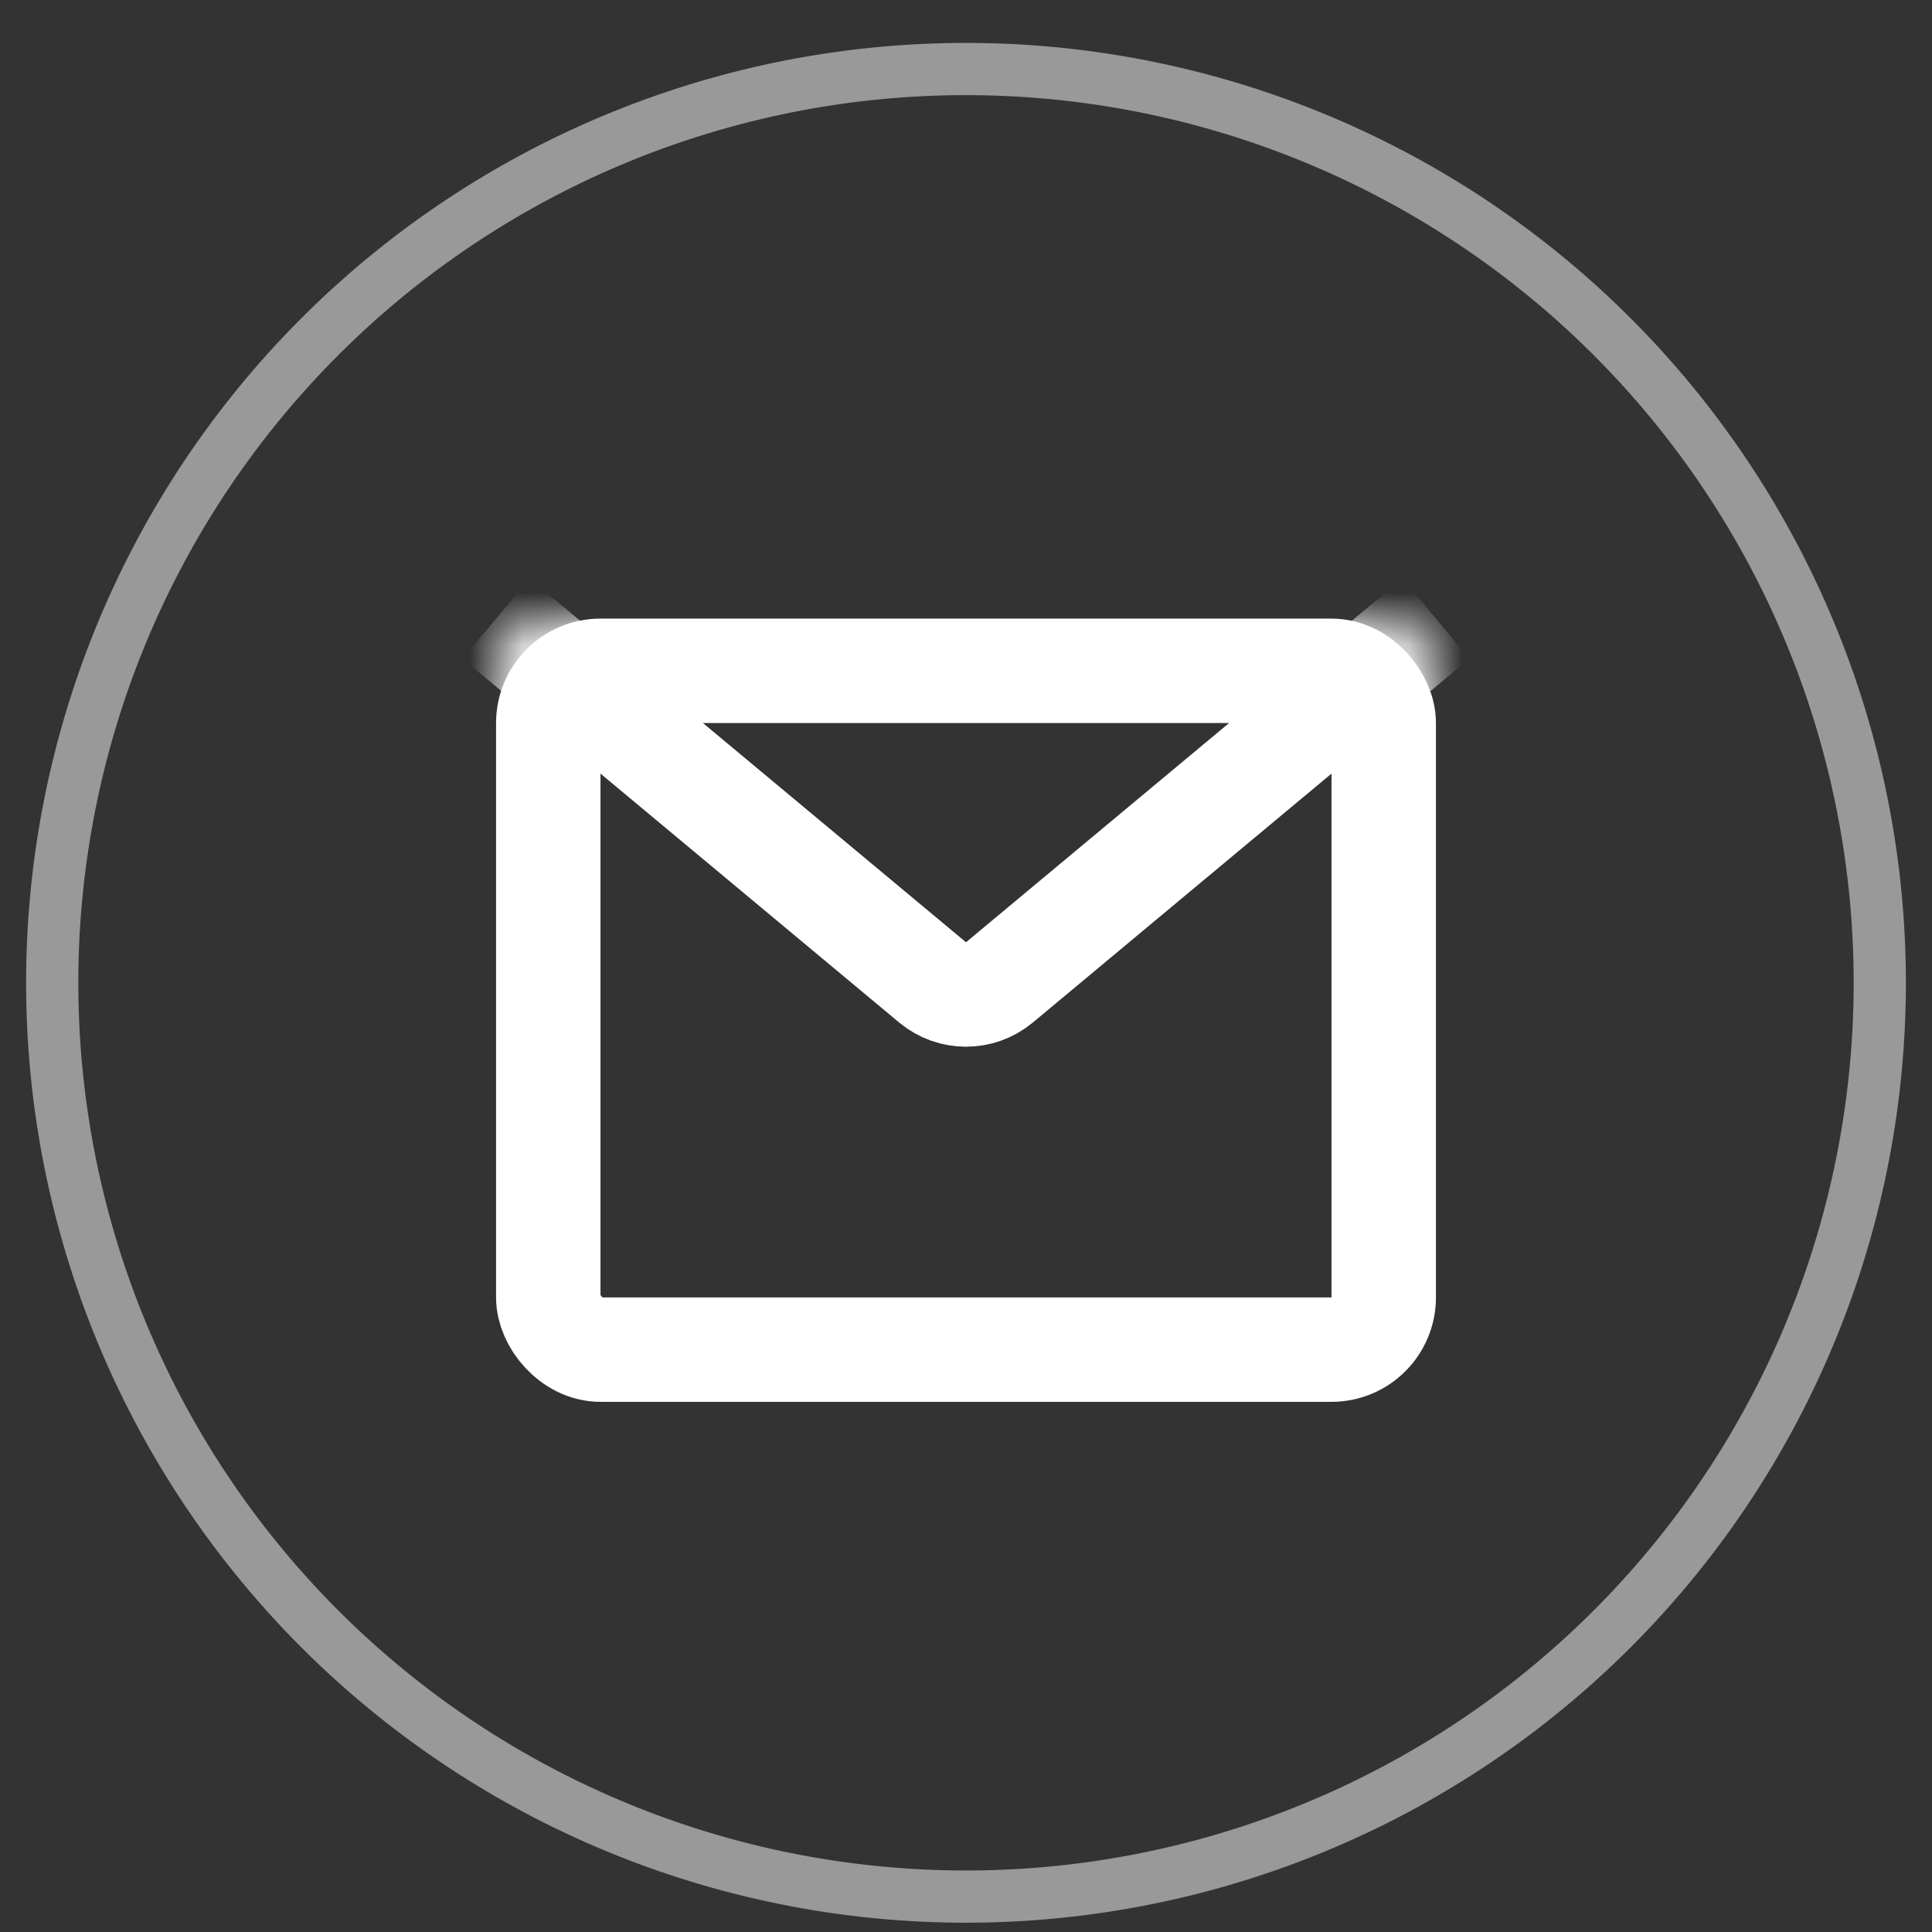 <svg xmlns="http://www.w3.org/2000/svg" xmlns:xlink="http://www.w3.org/1999/xlink" viewBox="0 0 37 37" class="design-iconfont">
  <rect x="0" y="0" width="37" height="37" fill="#333333" stroke="none"/>
  <defs>
    <rect id="ubiaw150j__da94736pya" x="0" y="0" width="18" height="15" rx="1"/>
  </defs>
  <g fill="none" fill-rule="evenodd">
    <path stroke="#999" d="M18 0.5A17.5 17.5 0 1 0 18 35.5A17.5 17.5 0 1 0 18 0.5Z" transform="translate(.5 .822)"/>
    <g transform="translate(9.5 11.847)">
      <rect stroke="#FFF" stroke-width="2" x="1" y="1" width="16" height="13" rx="1"/>
      <g>
        <mask id="ubiaw150j__kvyqe3444b" fill="#fff">
          <use xlink:href="#ubiaw150j__da94736pya"/>
        </mask>
        <path d="M-2.72848411e-12,-3.63797881e-12 L8.36,6.967 C8.731,7.276 9.269,7.276 9.64,6.967 L18,-3.63797881e-12 L18,-3.63797881e-12" stroke="#FFF" stroke-width="2" mask="url(#ubiaw150j__kvyqe3444b)"/>
      </g>
    </g>
  </g>
</svg>
